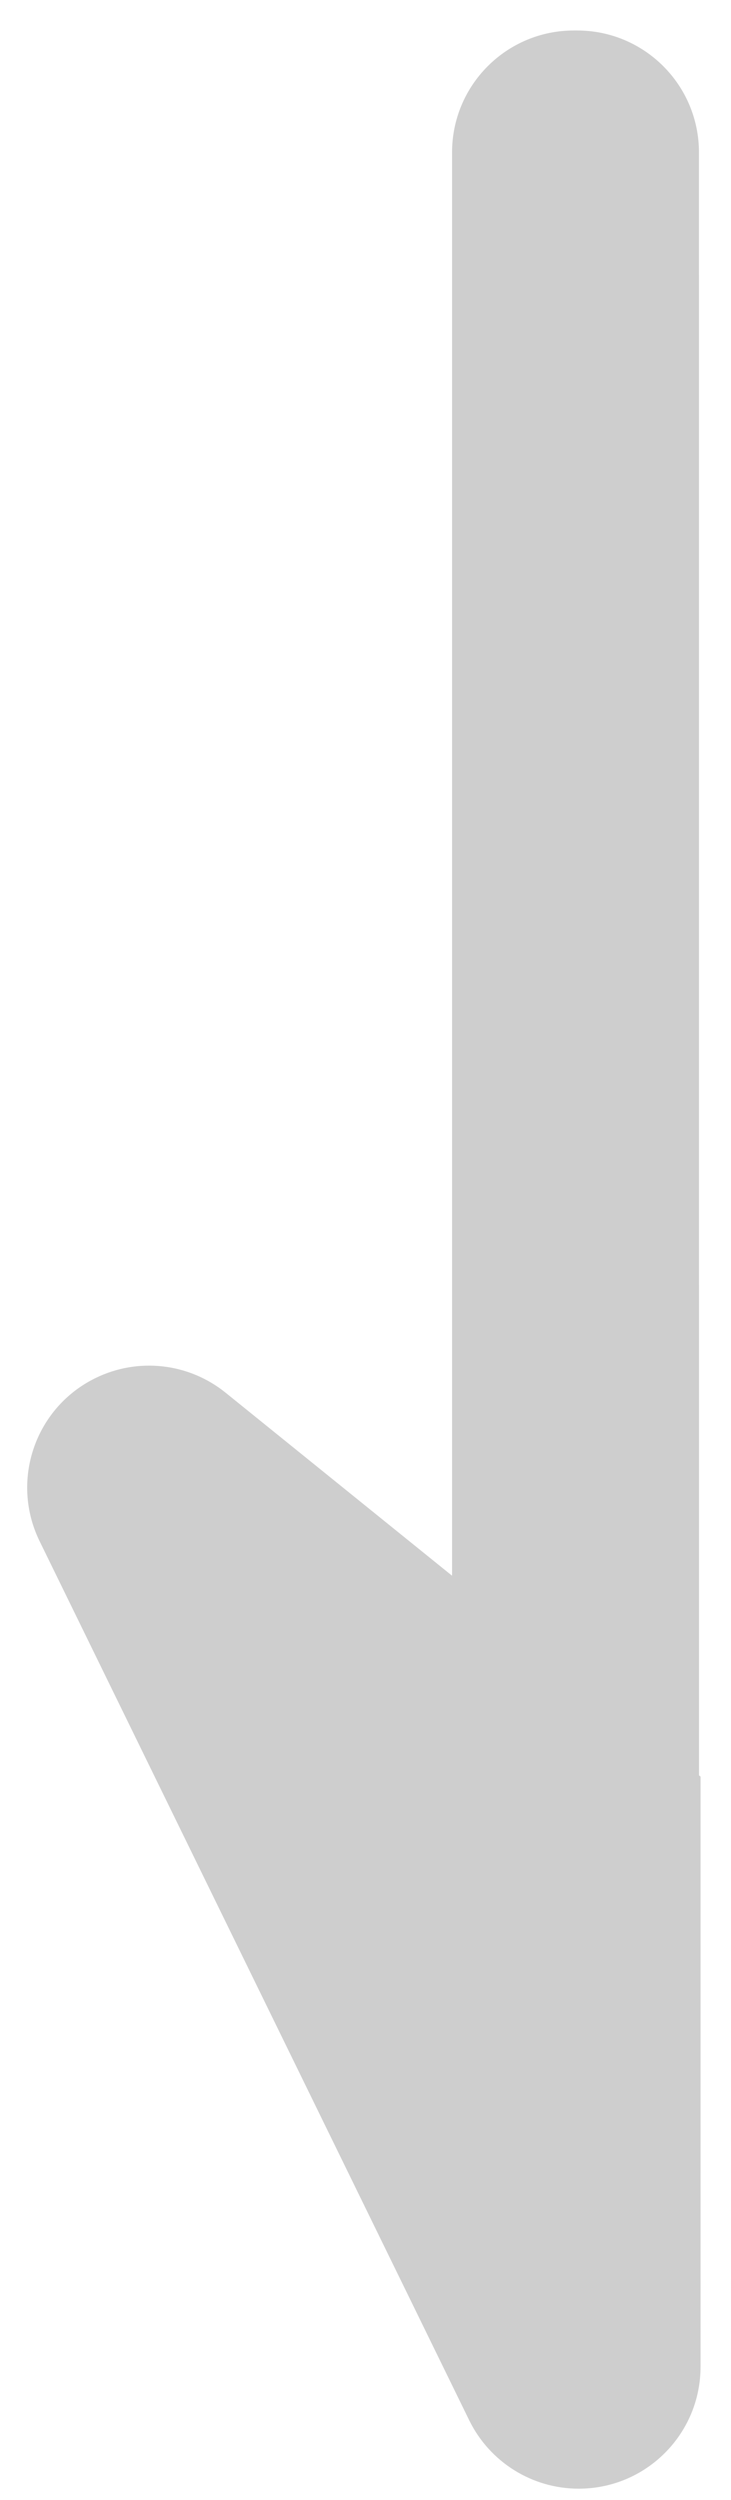 <svg xmlns="http://www.w3.org/2000/svg" width="12" height="41" viewBox="0 0 12 41">
    <path fill="#CECECE" fill-rule="evenodd" d="M11.5 38.816c0 1.105-.895 2-2 2-.764 0-1.46-.435-1.797-1.121L.65 25.276c-.485-.992-.075-2.19.918-2.675.698-.342 1.53-.248 2.135.24l3.718 3.002V2.5c0-1.105.895-2 2-2h.053c1.105 0 2 .895 2 2l.001 26.617.025.02v9.68z"/>
</svg>
